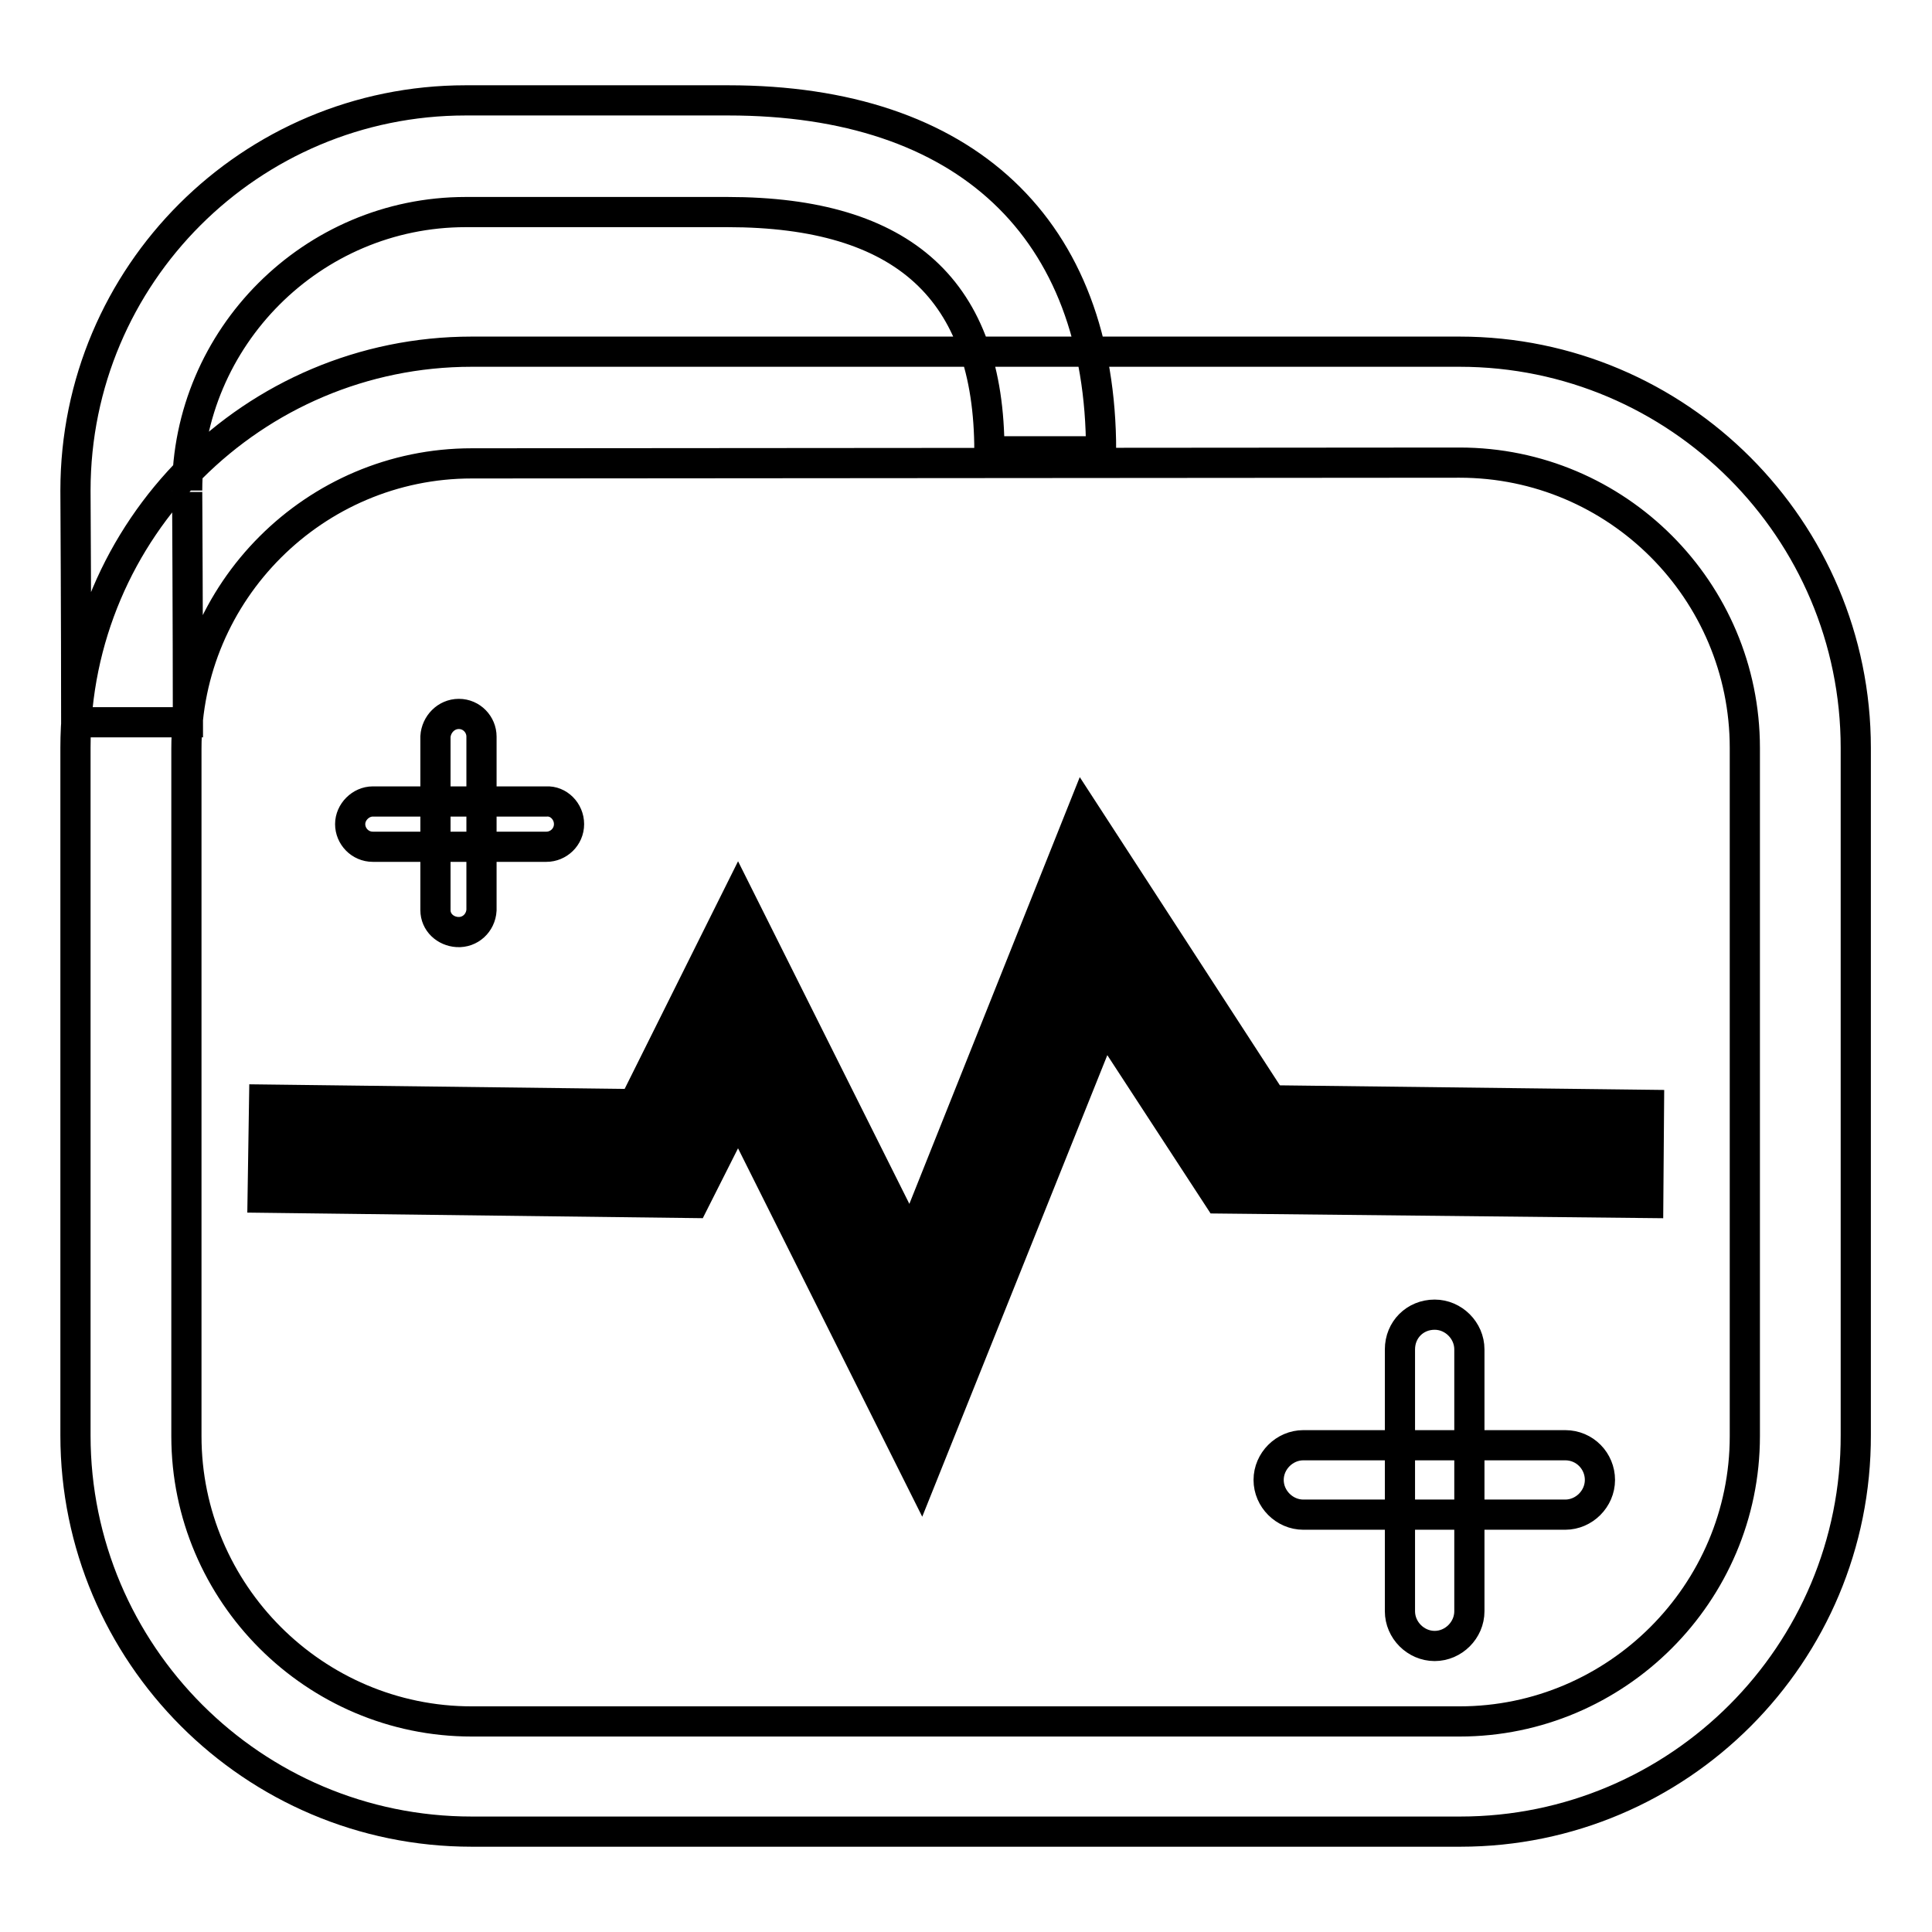 <?xml version="1.0" encoding="utf-8"?>
<!-- Svg Vector Icons : http://www.onlinewebfonts.com/icon -->
<!DOCTYPE svg PUBLIC "-//W3C//DTD SVG 1.1//EN" "http://www.w3.org/Graphics/SVG/1.1/DTD/svg11.dtd">
<svg version="1.1" xmlns="http://www.w3.org/2000/svg" xmlns:xlink="http://www.w3.org/1999/xlink" x="0px" y="0px" viewBox="0 0 256 256" enable-background="new 0 0 256 256" xml:space="preserve">
<g> <path stroke-width="4" fill-opacity="0" stroke="#000000"  d="M193.5,242.7H62.5c-29,0-52.5-23.6-52.5-52.5V99.1c0-29,23.6-52.5,52.5-52.5h130.9 c29,0,52.5,23.6,52.5,52.5v91C246,219.2,222.4,242.7,193.5,242.7z M62.5,61.4c-20.8,0-37.8,17-37.8,37.8v91.1 c0,20.8,17,37.8,37.8,37.8h130.9c20.8,0,37.8-17,37.8-37.8V99.1c0-20.8-16.9-37.8-37.8-37.8L62.5,61.4L62.5,61.4z M24.9,95.7H10.1 C10.1,82.7,10,65,10,65c0-28.6,23.2-51.7,51.7-51.7h34.8c31.4,0,49.4,16.9,49.4,46.5h-14.8c0-21.3-11.3-31.7-34.7-31.7H61.7 c-20.3,0-36.9,16.6-36.9,36.9C24.8,64.9,24.9,82.6,24.9,95.7L24.9,95.7z M121.7,189.3l-23.9-47.8l-7.6,15.1L37.6,156l0.1-7.4 l47.9,0.6l12.1-24.3l23.2,46.3l23.1-57.9l22.9,35.3l48.7,0.5l-0.1,7.4l-52.7-0.6l-17.3-26.6L121.7,189.3z M122,196.1l-24.2-48.4 l-5.9,11.7l-57.1-0.7l0.2-13l49,0.6l13.8-27.7l22.9,45.8l22.8-57.1l25,38.5l50,0.6l-0.1,13l-56.9-0.6l-15.2-23.3L122,196.1 L122,196.1z M97.8,135.3l23.6,47.3l23.7-59.2l19.4,29.8l48.4,0.5l0-1.9l-47.4-0.5l-20.8-32L121.2,178l-23.4-46.9L87.3,152 l-46.9-0.5l0,1.9l48,0.6L97.8,135.3L97.8,135.3z M212,196.1c0,2.5-2.1,4.6-4.6,4.6l0,0h-34.7c-2.5,0-4.6-2.1-4.6-4.6 s2.1-4.6,4.6-4.6l0,0h34.7C210,191.5,212,193.6,212,196.1C212,196.1,212,196.1,212,196.1z M190.1,174.2c2.5,0,4.6,2.1,4.6,4.6v34.7 c0,2.5-2.1,4.6-4.6,4.6c-2.5,0-4.6-2.1-4.6-4.6v-34.7C185.5,176.2,187.5,174.2,190.1,174.2C190.1,174.2,190.1,174.2,190.1,174.2 L190.1,174.2z M75.4,109.2c0,1.7-1.4,3-3,3h-23c-1.7,0-3-1.4-3-3s1.4-3,3-3h23C74,106.1,75.4,107.5,75.4,109.2 C75.4,109.2,75.4,109.2,75.4,109.2z M60.8,94.6c1.7,0,3,1.4,3,3v23c-0.1,1.7-1.5,3-3.2,2.9c-1.6-0.1-2.9-1.3-2.9-2.9v-23 C57.8,96,59.1,94.6,60.8,94.6z"/></g>
</svg>